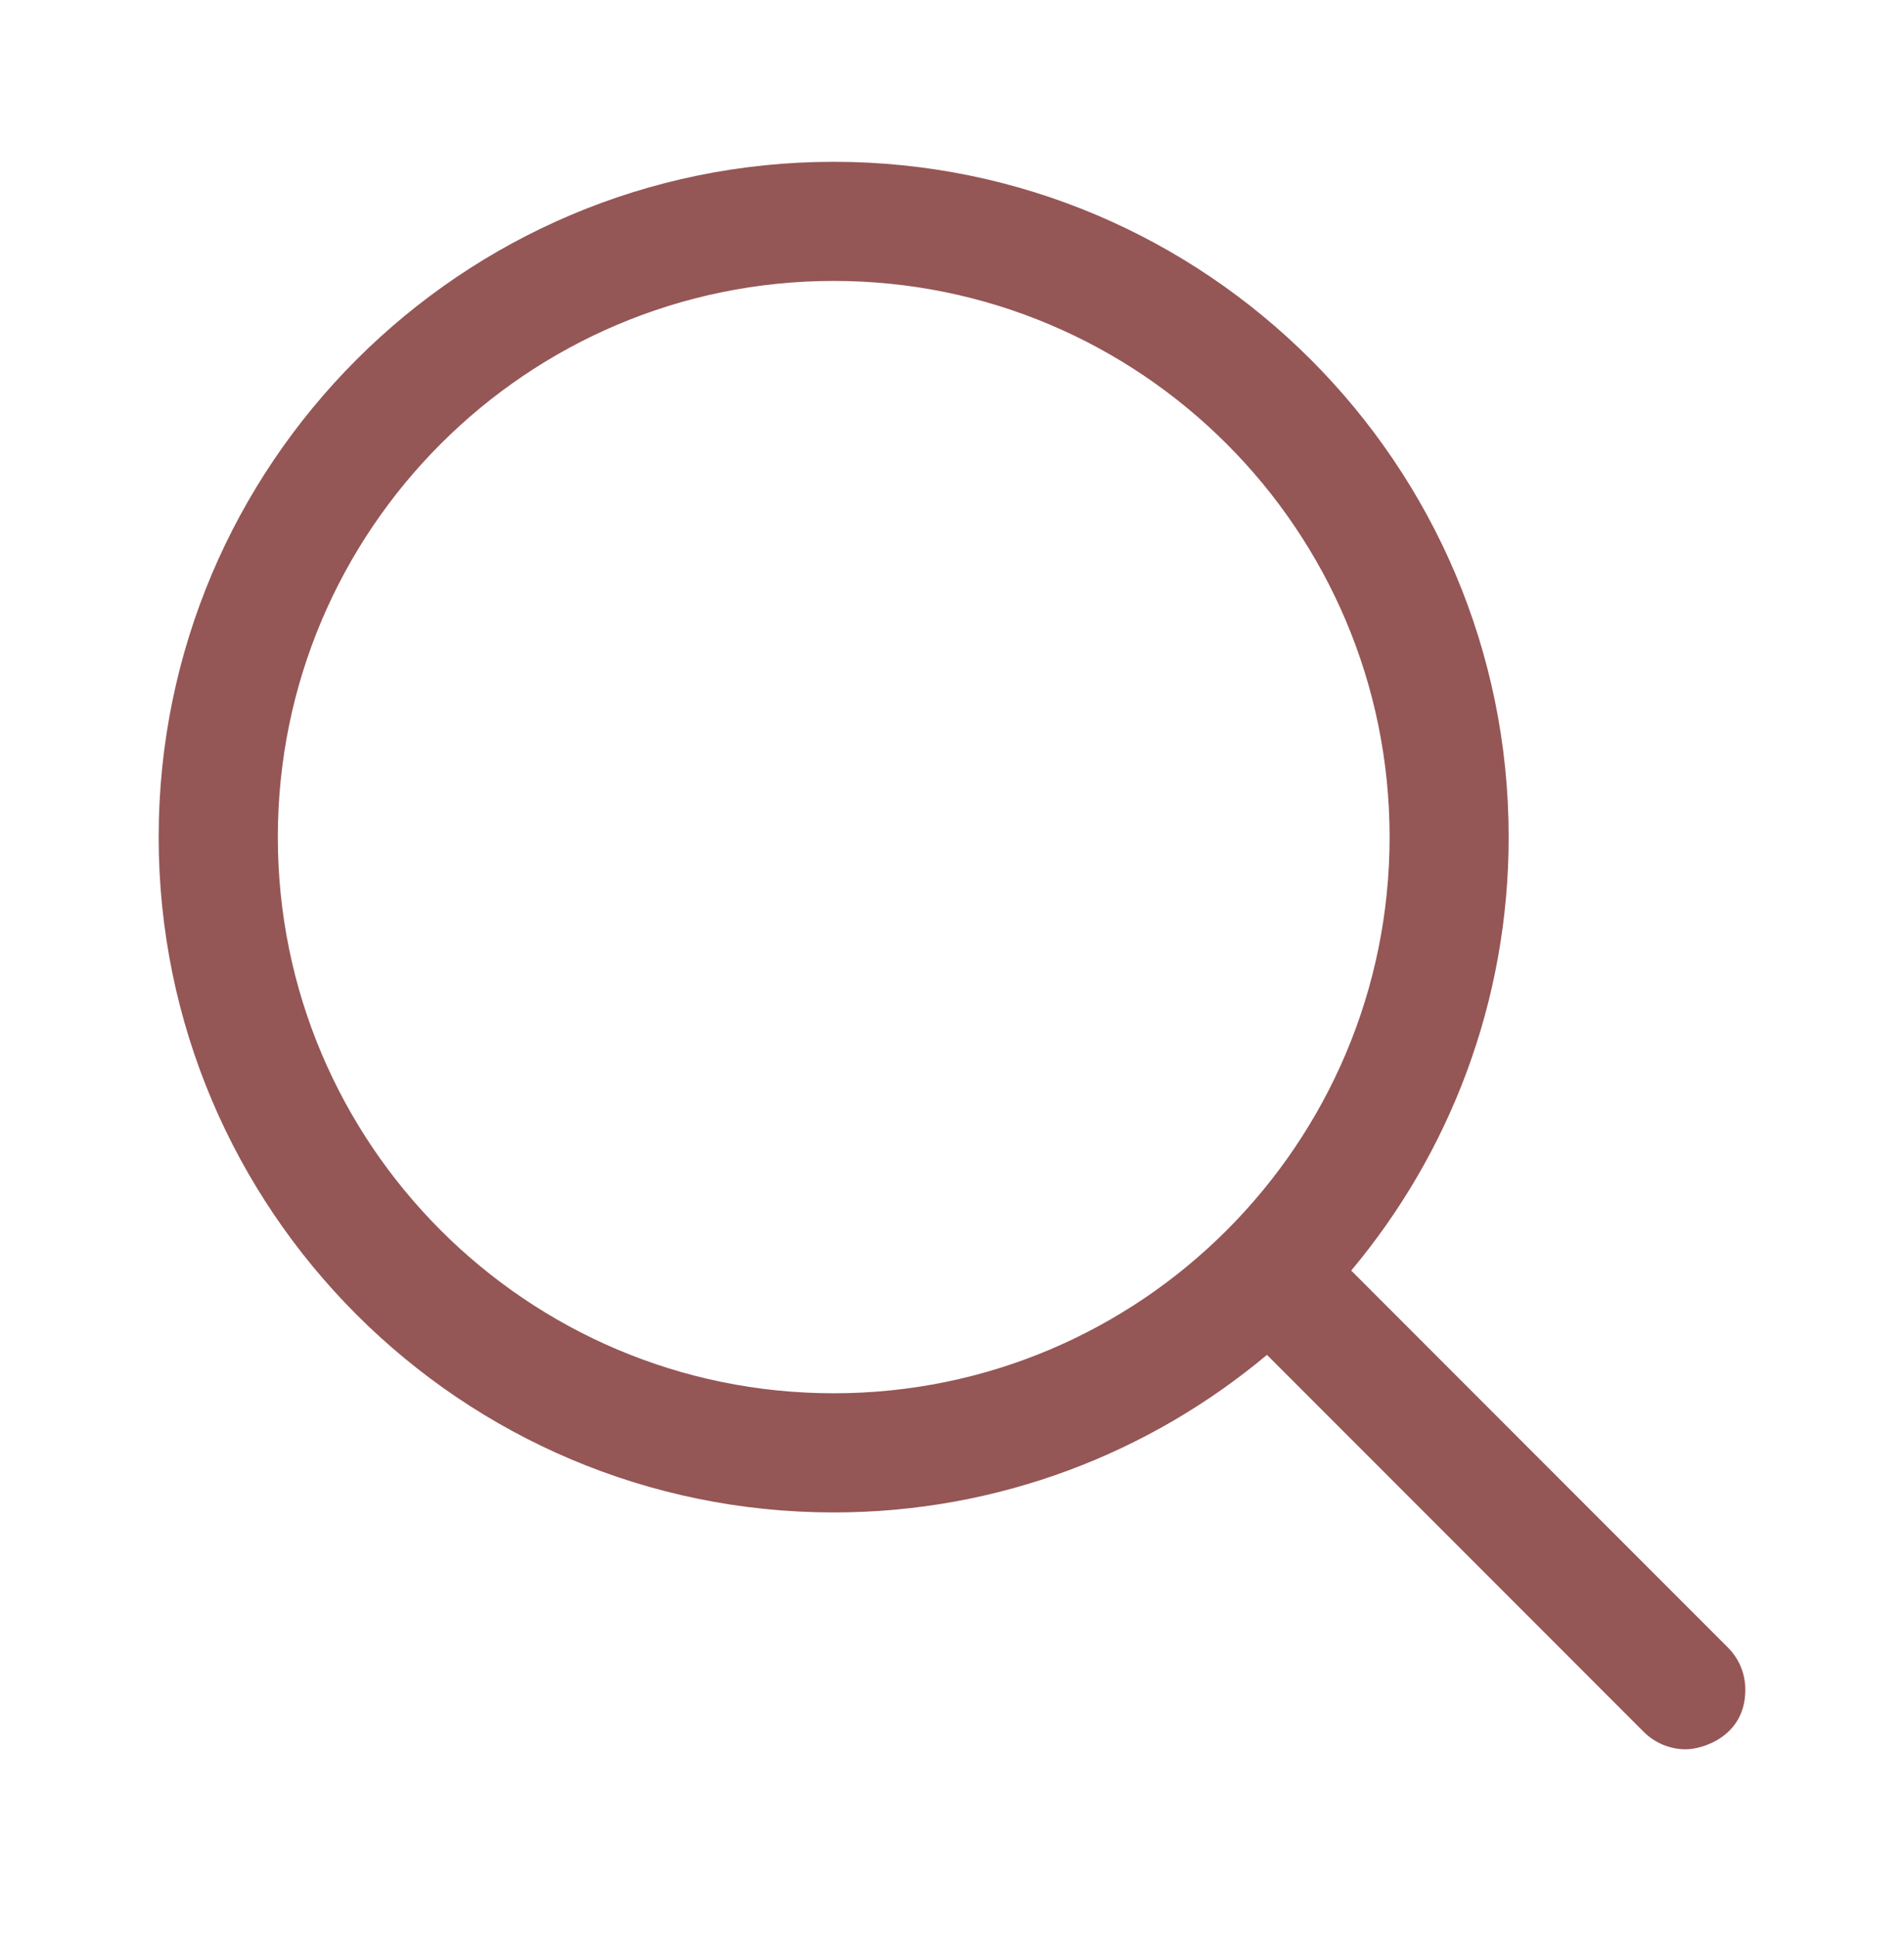 <svg width="60" height="61" viewBox="0 0 60 61" fill="none" xmlns="http://www.w3.org/2000/svg">
<path d="M39.925 42.673C36.227 45.768 31.465 47.636 26.273 47.636C14.53 47.636 5 38.106 5 26.366C5 14.626 14.53 5.096 26.273 5.096C38.01 5.096 47.542 14.626 47.542 26.366C47.542 31.561 45.675 36.326 42.58 40.018L54.453 51.893C54.818 52.258 55 52.738 55 53.221C55 54.688 53.657 55.096 53.125 55.096C52.645 55.096 52.165 54.913 51.797 54.546L39.925 42.673ZM26.273 8.848C16.602 8.848 8.755 16.698 8.755 26.366C8.755 36.033 16.602 43.883 26.273 43.883C35.938 43.883 43.79 36.033 43.79 26.366C43.79 16.698 35.938 8.848 26.273 8.848Z" fill="#955656"/>
</svg>
